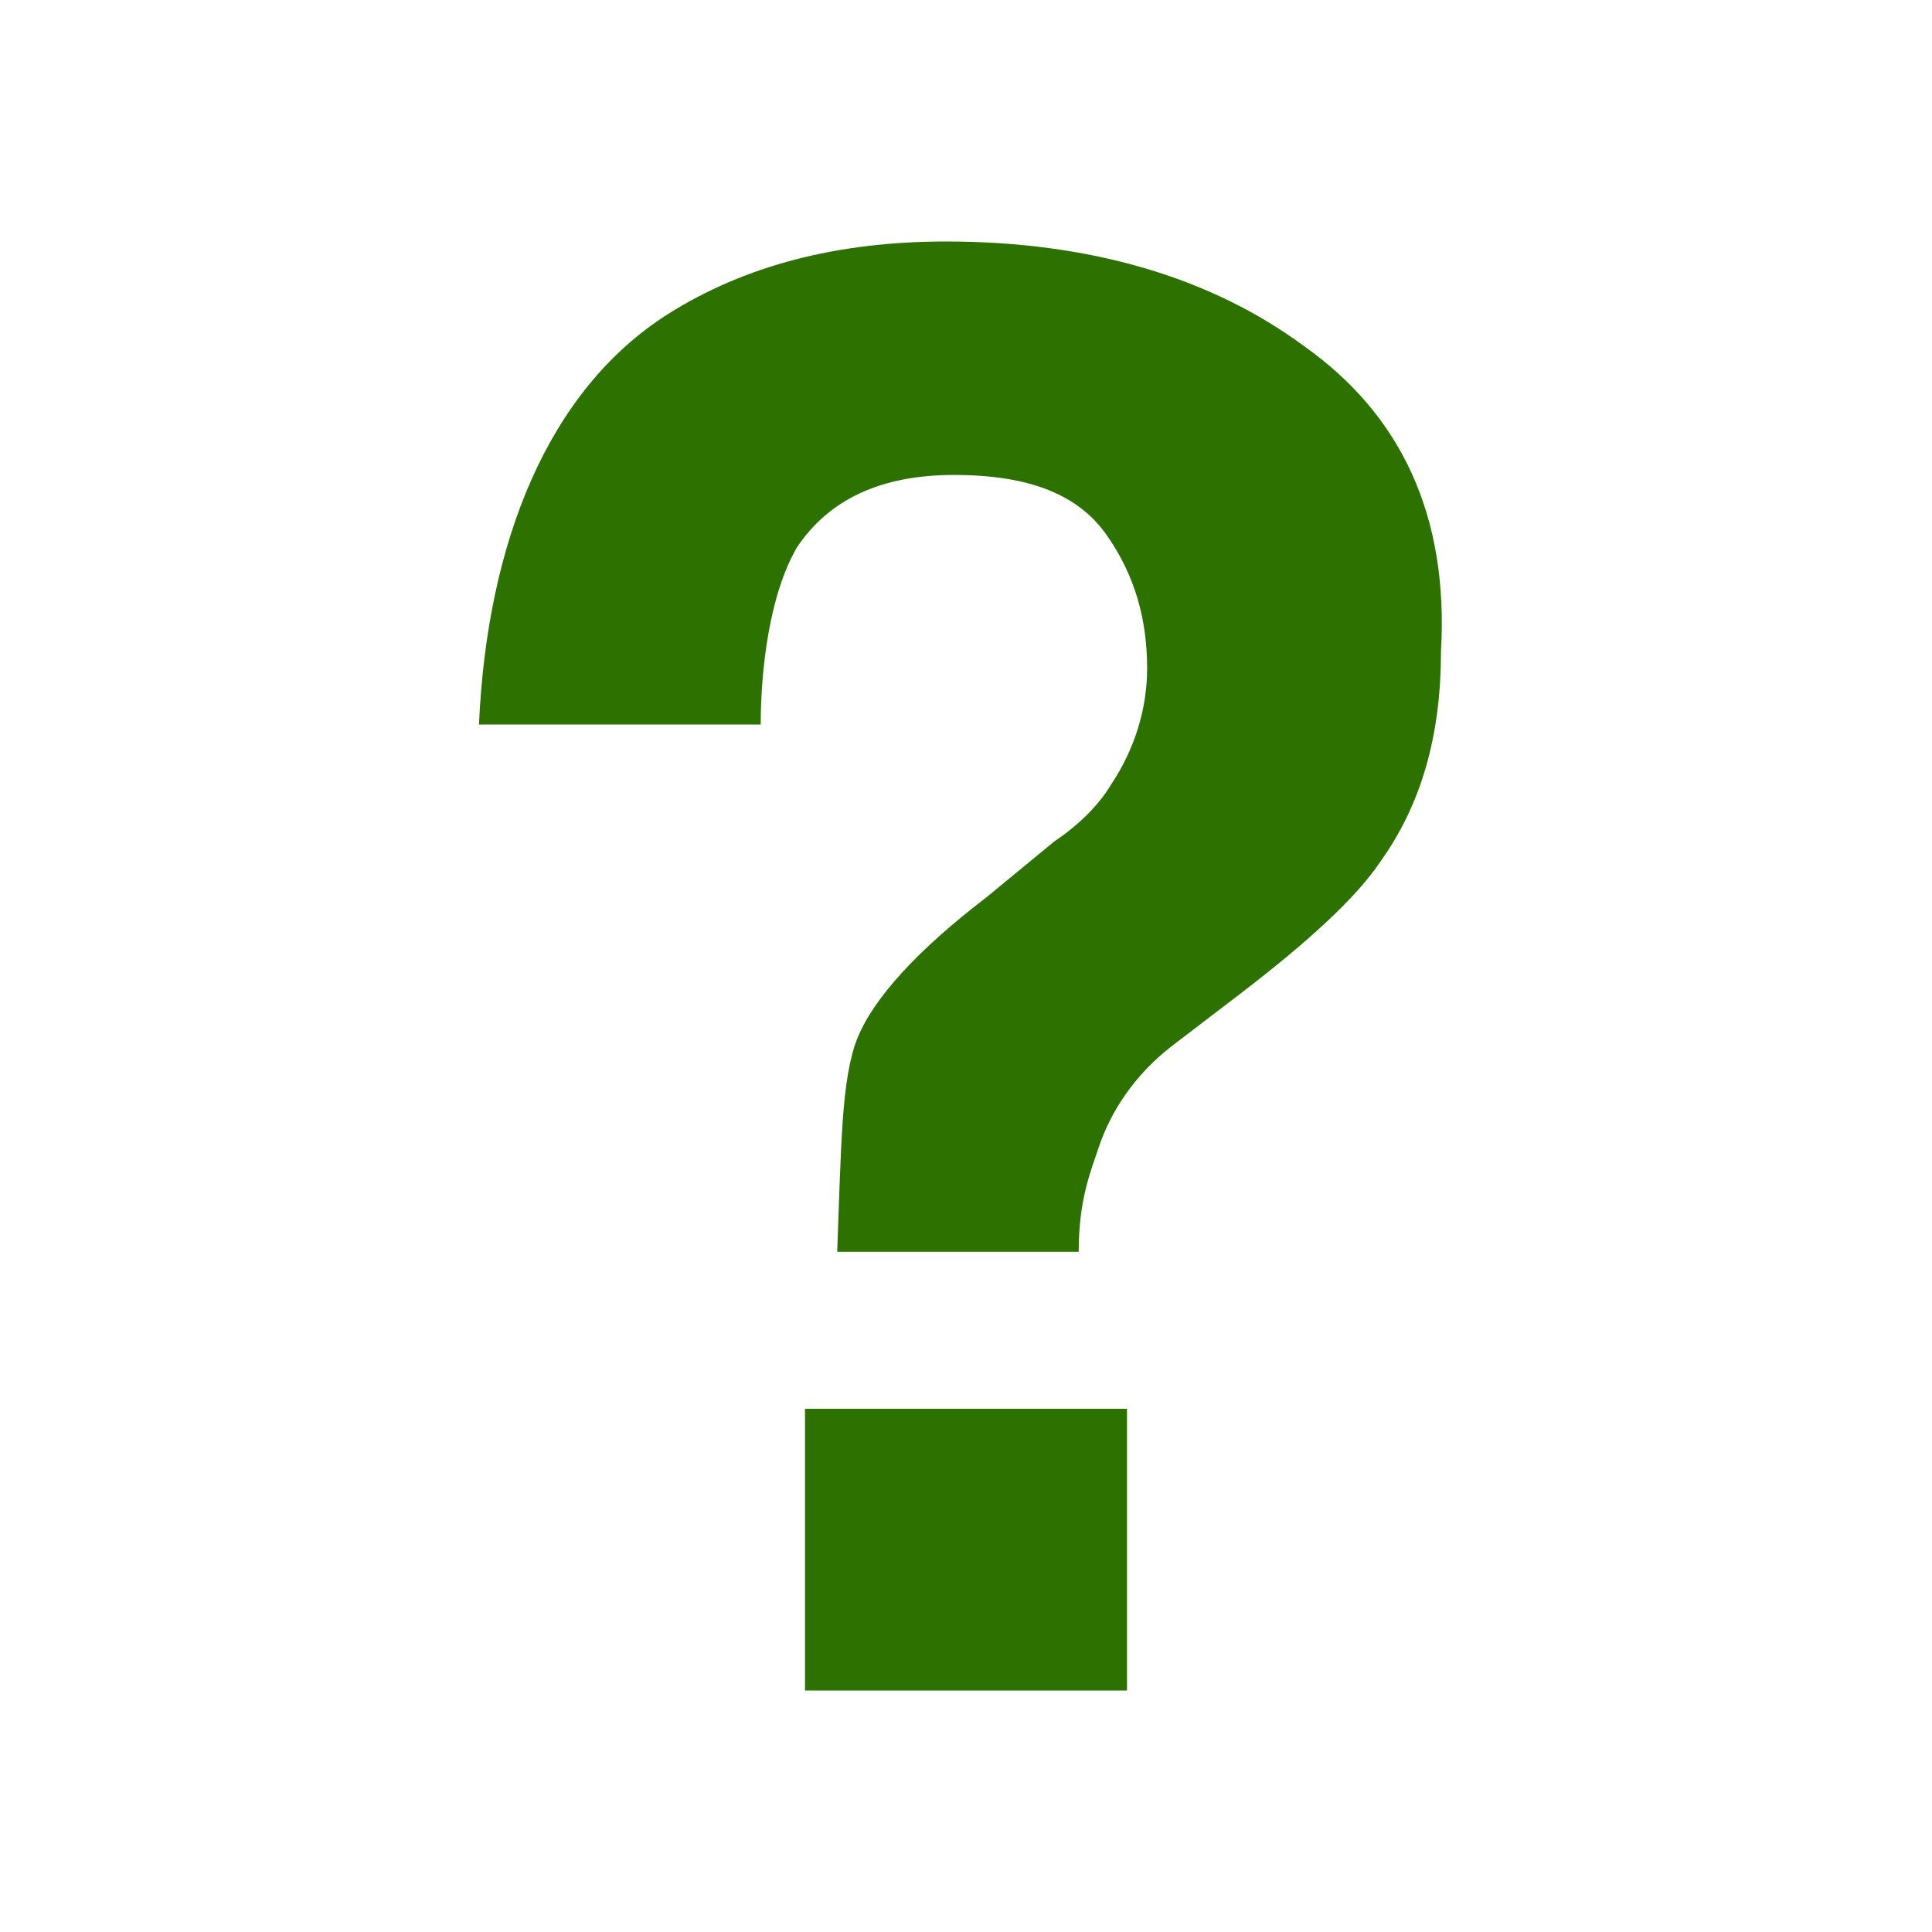 ﻿<?xml version="1.0" encoding="utf-8"?>
<svg version="1.1" id="レイヤー_1" xmlns="http://www.w3.org/2000/svg" xmlns:xlink="http://www.w3.org/1999/xlink" x="0px"
	 y="0px" viewBox="0 0 48 48" style="enable-background:new 0 0 48 48;" xml:space="preserve">
<style type="text/css">
	.st0{fill:#2D7200;}
</style>
<path class="st0" d="M32.4,8.6C30.1,6.9,27.1,6,23.5,6c-2.7,0-5,0.6-6.9,1.8c-3,1.9-4.5,5.7-4.7,10.2h7c0-1.3,0.2-3.2,0.9-4.4
	c0.8-1.2,2.1-1.8,3.9-1.8c1.9,0,3.1,0.5,3.8,1.5c0.7,1,1,2.1,1,3.3c0,1-0.3,2-0.9,2.9c-0.3,0.5-0.8,1-1.4,1.4l-1.7,1.4
	c-1.7,1.3-2.8,2.5-3.2,3.5c-0.4,1-0.4,2.7-0.5,5.3h6c0-1.3,0.3-2,0.5-2.6c0.3-0.9,0.9-1.8,1.8-2.5l1.7-1.3c1.7-1.3,2.9-2.4,3.5-3.3
	c1-1.4,1.5-3.1,1.5-5.2C36,12.8,34.8,10.3,32.4,8.6z M20,42h8v-7h-8V42z"/>
</svg>
